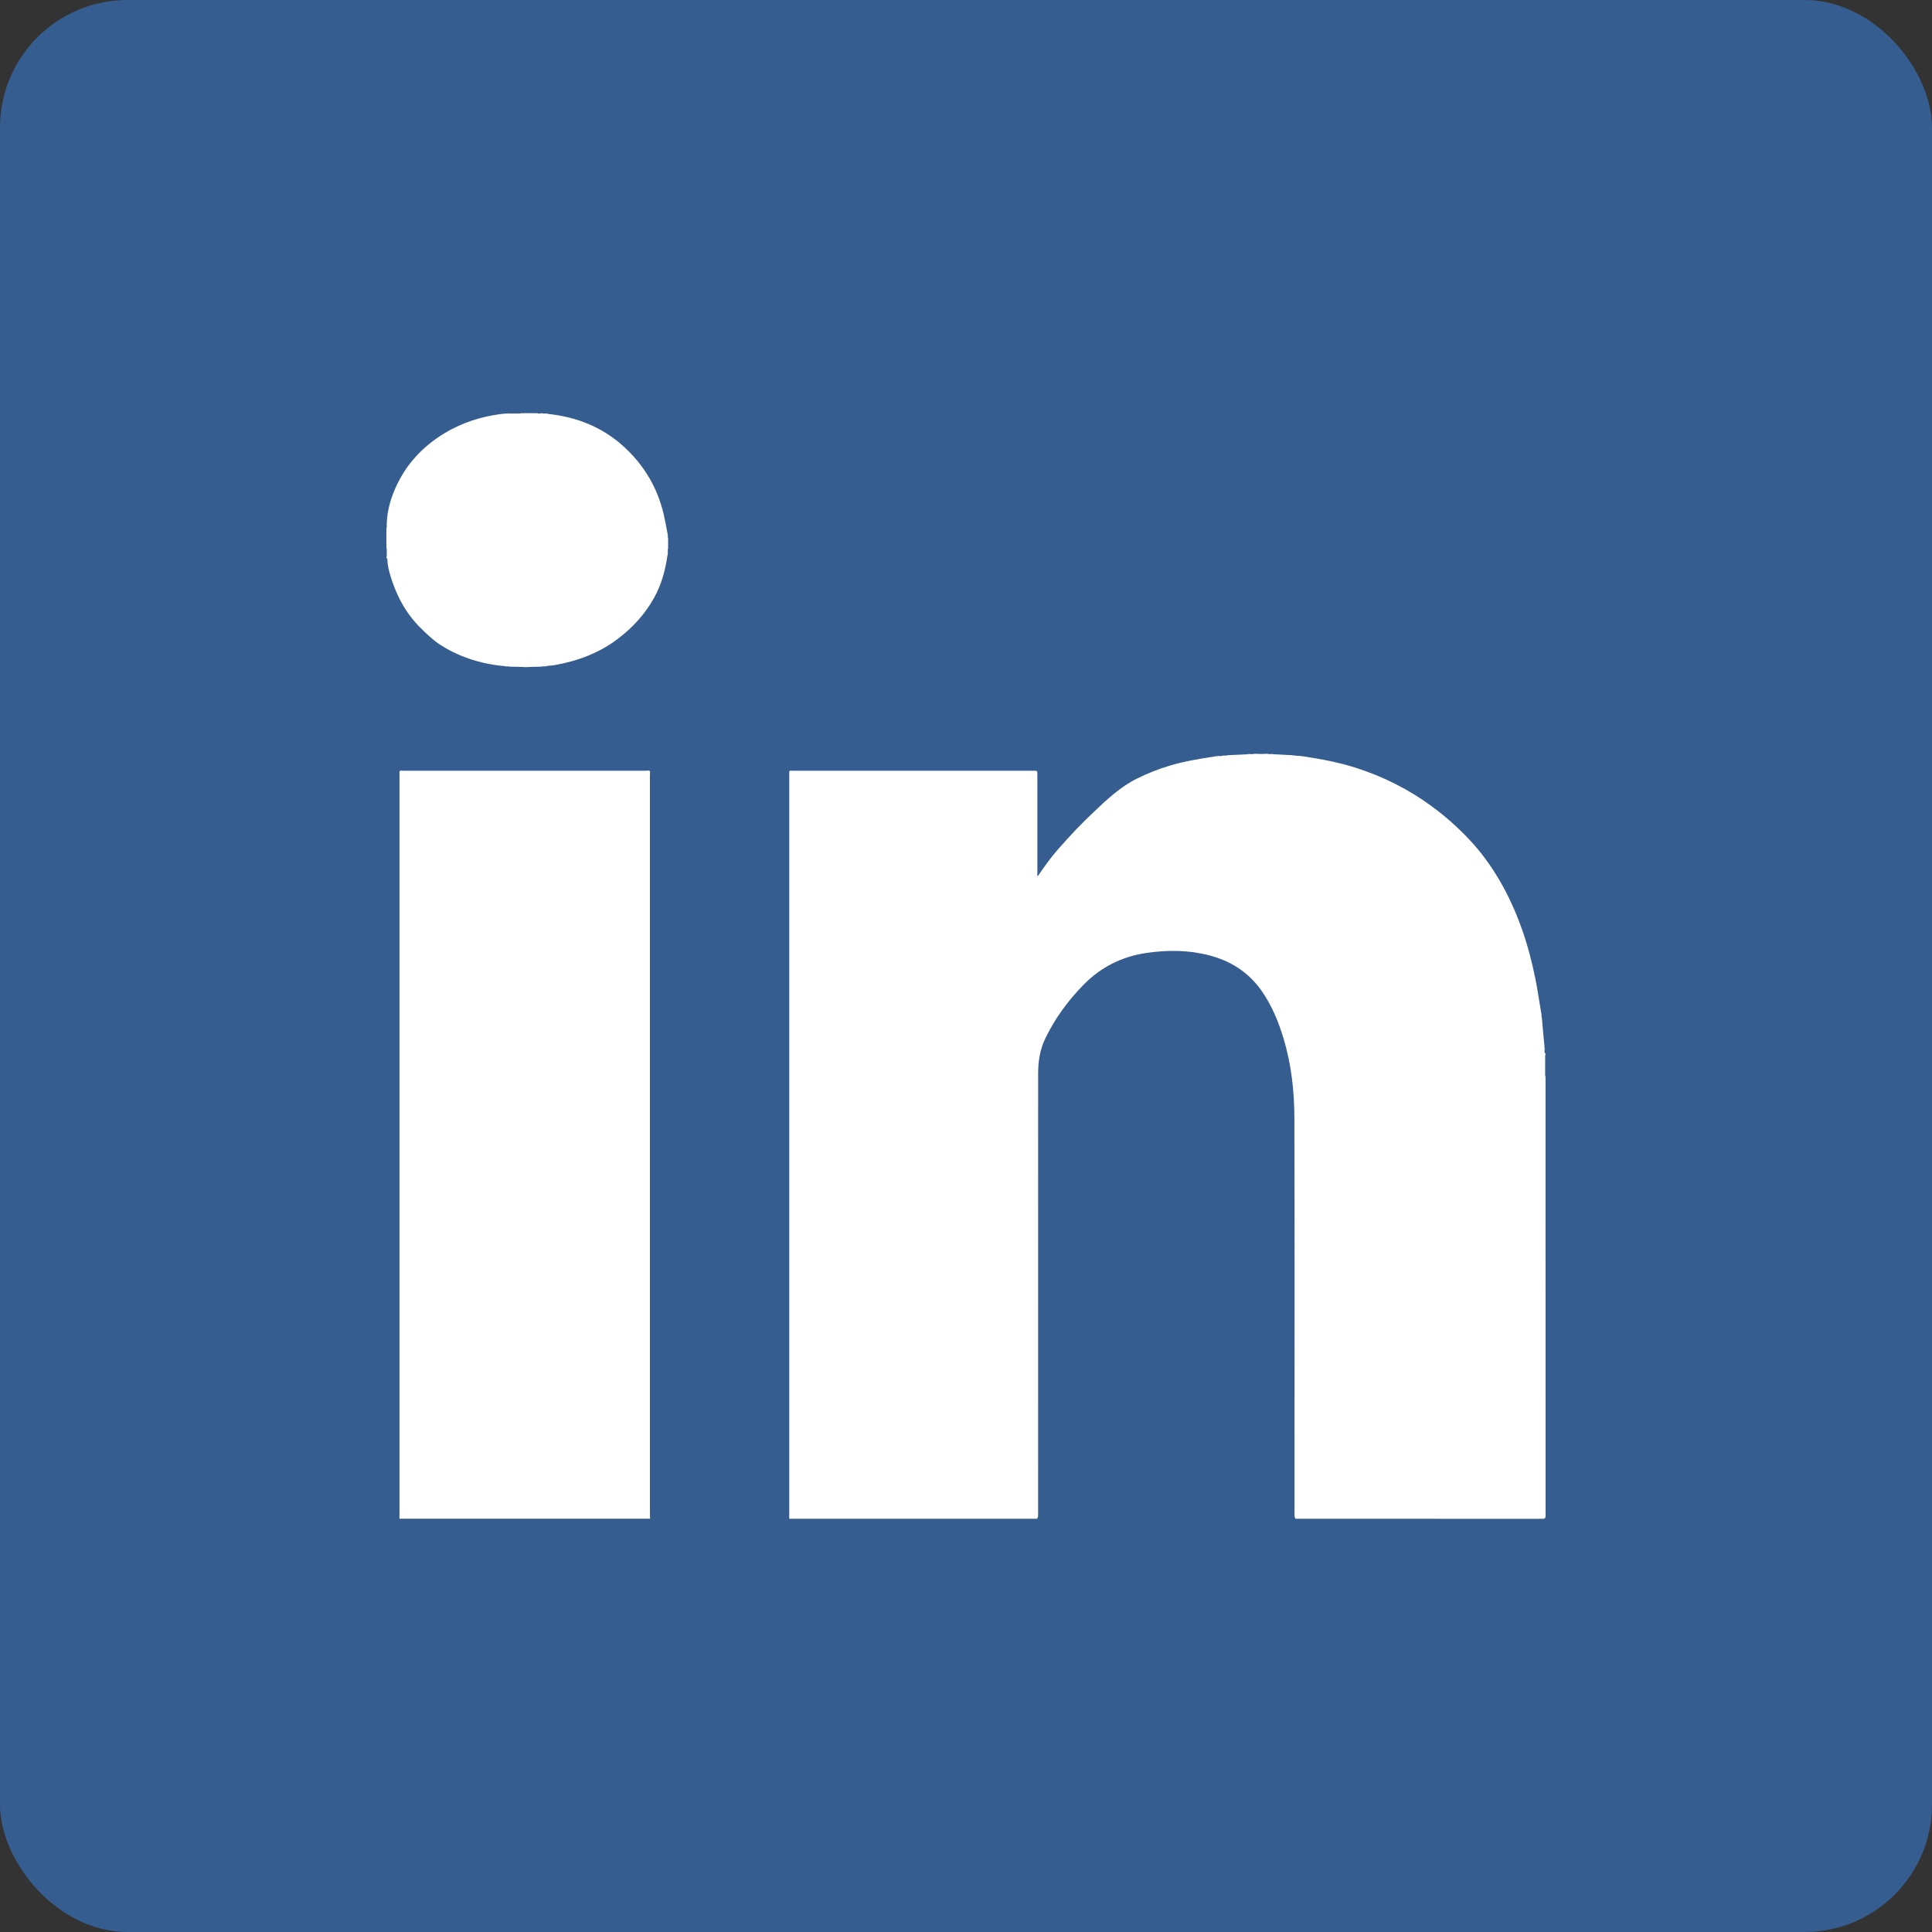 <?xml version="1.0" encoding="UTF-8"?>
<svg id="Ebene_1" data-name="Ebene 1" xmlns="http://www.w3.org/2000/svg" version="1.1" viewBox="0 0 1000 1000">
  <rect x="0" y="0" width="1000" height="1000" fill="#333333" stroke="none"/>
  <defs>
    <style>
      .cls-1, .cls-2 {
        fill: #365d8f;
      }

      .cls-1, .cls-2, .cls-3, .cls-4, .cls-5, .cls-6 {
        stroke-width: 0px;
      }

      .cls-1, .cls-7, .cls-6 {
        display: none;
      }

      .cls-3 {
        opacity: .66;
      }

      .cls-3, .cls-4 {
        fill-rule: evenodd;
      }

      .cls-3, .cls-4, .cls-5, .cls-6 {
        fill: #fff;
      }
    </style>
  </defs>
  <rect class="cls-2" width="1000" height="1000" rx="66" ry="66"/>
  <g class="cls-7">
    <path class="cls-5" d="M146.76,605.35c-.07-.7-.16-1.25-.29-1.64-.13-.39-.29-.66-.49-.79-.2-.13-.46-.19-.78-.19-.42,0-1.02.26-1.79.78-.77.52-1.75,1.11-2.94,1.76-1.19.65-2.62,1.25-4.28,1.79-1.66.54-3.64.8-5.93.8-2.51,0-4.77-.43-6.78-1.29-2.01-.87-3.72-2.18-5.14-3.94-1.42-1.76-2.51-4.01-3.28-6.73-.77-2.73-1.15-5.95-1.15-9.67,0-3.39.36-6.45,1.08-9.16.72-2.71,1.77-5.02,3.16-6.93,1.39-1.91,3.07-3.38,5.04-4.41,1.97-1.03,4.22-1.54,6.73-1.54,2.28,0,4.25.29,5.9.86,1.65.57,3.07,1.21,4.26,1.91,1.19.7,2.16,1.34,2.91,1.91.75.57,1.37.86,1.86.86.29,0,.56-.1.78-.29.23-.2.42-.51.59-.93.16-.42.28-.98.34-1.66.07-.69.1-1.52.1-2.5,0-.91-.02-1.68-.07-2.3-.05-.62-.12-1.16-.22-1.62-.1-.46-.23-.83-.39-1.13-.16-.29-.47-.66-.91-1.1-.44-.44-1.22-.97-2.33-1.59-1.11-.62-2.36-1.17-3.75-1.64-1.39-.47-2.9-.86-4.53-1.15-1.63-.29-3.33-.44-5.09-.44-4.34,0-8.32.73-11.92,2.2-3.61,1.47-6.7,3.62-9.28,6.46-2.58,2.84-4.59,6.35-6.02,10.53-1.44,4.18-2.15,8.96-2.15,14.35s.65,9.92,1.96,13.91c1.31,3.98,3.18,7.3,5.63,9.97,2.45,2.66,5.42,4.66,8.91,6,3.49,1.34,7.41,2.01,11.75,2.01,2.22,0,4.28-.18,6.19-.54,1.91-.36,3.61-.81,5.09-1.35,1.49-.54,2.74-1.1,3.77-1.69,1.03-.59,1.72-1.07,2.08-1.44.36-.38.62-.71.78-1.01.16-.29.29-.64.39-1.05.1-.41.17-.9.22-1.47.05-.57.07-1.26.07-2.08,0-1.18-.03-2.12-.1-2.82h0ZM202.38,556.79c-.2-.62-.43-1.11-.71-1.47-.28-.36-.73-.63-1.37-.81-.64-.18-1.53-.29-2.67-.34-1.14-.05-2.68-.07-4.6-.07-1.66,0-3,.02-4.01.07-1.01.05-1.8.16-2.38.34-.57.18-.99.44-1.25.78-.26.34-.49.79-.69,1.35l-19.54,56.21c-.39,1.15-.64,2.06-.73,2.75-.1.68.02,1.22.34,1.59.33.38.91.61,1.76.71.85.1,2.02.14,3.53.14,1.4,0,2.54-.03,3.4-.1.86-.07,1.53-.19,2.01-.37.47-.18.82-.42,1.03-.73.21-.31.38-.69.51-1.15l4.02-12.39h23.8l4.26,12.73c.13.42.29.77.49,1.03.2.26.54.47,1.03.61.49.15,1.2.24,2.13.3.93.05,2.23.07,3.89.07s2.86-.04,3.77-.12c.91-.08,1.55-.29,1.91-.63.36-.35.49-.86.39-1.54-.1-.69-.34-1.61-.73-2.79l-19.59-56.16h0ZM201.84,593.42h-17.97l8.96-26.93h.05l8.96,26.93h0ZM291.54,614.75c-.16-.57-.49-1.48-.98-2.72l-5.34-12.49c-.62-1.5-1.26-2.85-1.91-4.04-.65-1.19-1.35-2.25-2.08-3.18-.73-.93-1.52-1.72-2.35-2.38-.83-.65-1.72-1.21-2.67-1.66,1.96-.62,3.7-1.44,5.24-2.45,1.53-1.01,2.82-2.2,3.87-3.57,1.04-1.37,1.84-2.93,2.37-4.68.54-1.75.81-3.68.81-5.8,0-2.51-.38-4.74-1.13-6.68-.75-1.94-1.84-3.62-3.26-5.04-1.42-1.42-3.15-2.57-5.19-3.45-2.04-.88-4.33-1.5-6.88-1.86-.88-.1-1.86-.18-2.94-.24-1.08-.07-2.45-.1-4.11-.1h-16.4c-1.08,0-1.98.32-2.72.95-.73.64-1.1,1.67-1.1,3.11v57.53c0,.33.1.62.29.88.2.26.54.47,1.03.63.49.17,1.15.29,1.98.39.83.1,1.87.14,3.11.14s2.32-.05,3.13-.14c.82-.1,1.47-.23,1.96-.39.49-.16.84-.38,1.05-.63.21-.26.32-.56.32-.88v-24.14h4.01c1.37,0,2.58.21,3.62.64,1.04.42,1.97,1.05,2.77,1.89.8.83,1.53,1.87,2.18,3.11.65,1.24,1.32,2.66,2.01,4.26l5.68,14.15c.13.39.29.73.49,1,.2.28.53.51,1,.69.47.18,1.12.3,1.93.37.82.07,1.91.1,3.28.1,1.63,0,2.92-.03,3.87-.1.95-.07,1.66-.18,2.15-.34.49-.17.8-.37.93-.61.13-.25.2-.55.2-.91,0-.32-.08-.77-.24-1.34h0ZM274.5,576.82c-.46,1.11-1.14,2.07-2.06,2.86-.91.8-2.06,1.42-3.43,1.86-1.37.44-2.97.66-4.8.66h-6.56v-17.97h5.78c1.47,0,2.62.05,3.45.15.83.1,1.57.23,2.23.39,2.15.59,3.7,1.6,4.65,3.04.95,1.44,1.42,3.2,1.42,5.29,0,1.37-.23,2.61-.69,3.72h0ZM347.49,556.79c-.2-.62-.43-1.11-.71-1.47-.28-.36-.73-.63-1.37-.81-.64-.18-1.53-.29-2.67-.34-1.14-.05-2.68-.07-4.6-.07-1.66,0-3,.02-4.02.07-1.01.05-1.8.16-2.37.34-.57.18-.99.44-1.25.78-.26.34-.49.79-.69,1.35l-19.54,56.21c-.39,1.15-.64,2.06-.73,2.75-.1.68.02,1.22.34,1.59.33.38.91.61,1.76.71.85.1,2.02.14,3.53.14,1.4,0,2.54-.03,3.4-.1.86-.07,1.53-.19,2.01-.37.47-.18.82-.42,1.03-.73.21-.31.38-.69.51-1.15l4.02-12.39h23.8l4.26,12.73c.13.42.29.77.49,1.03.2.26.54.47,1.03.61.49.15,1.2.24,2.13.3.93.05,2.23.07,3.89.07s2.86-.04,3.77-.12c.91-.08,1.55-.29,1.91-.63.36-.35.49-.86.39-1.54-.1-.69-.34-1.61-.73-2.79l-19.59-56.16h0ZM346.96,593.42h-17.97l8.96-26.93h.05l8.96,26.93h0ZM435.18,559.29c.39-1.14.64-2.06.76-2.74.11-.69.01-1.22-.3-1.59-.31-.37-.88-.61-1.71-.71-.84-.1-2-.15-3.5-.15s-2.74.03-3.63.1c-.88.07-1.56.2-2.03.39-.48.2-.81.46-1.01.81-.2.34-.36.79-.49,1.35l-15.13,48.62h-.05l-15.42-48.87c-.16-.49-.33-.9-.51-1.22-.18-.33-.5-.57-.95-.73-.46-.16-1.11-.28-1.96-.34-.85-.07-2.02-.1-3.53-.1-1.76,0-3.13.04-4.11.12-.98.08-1.67.29-2.08.64-.41.34-.57.86-.49,1.54.08.69.32,1.62.71,2.79l18.85,56.17c.13.42.27.77.42,1.05.15.28.36.52.64.71.28.19.62.36,1.03.49.41.13.94.23,1.59.29.65.07,1.44.11,2.37.12.93.01,2.05.02,3.35.02,1.63,0,2.95-.02,3.97-.07,1.01-.05,1.81-.17,2.4-.35.59-.18,1.01-.44,1.27-.78.26-.34.47-.79.64-1.35l18.9-56.21h0ZM484.97,556.79c-.2-.62-.44-1.11-.71-1.47-.28-.36-.73-.63-1.37-.81-.64-.18-1.53-.29-2.67-.34-1.14-.05-2.68-.07-4.6-.07-1.67,0-3,.02-4.01.07-1.01.05-1.81.16-2.37.34-.57.18-.99.44-1.25.78s-.49.79-.69,1.35l-19.53,56.21c-.39,1.15-.64,2.06-.73,2.75-.1.68.01,1.22.34,1.59.32.38.91.61,1.76.71.85.1,2.02.14,3.52.14,1.4,0,2.54-.03,3.4-.1.87-.07,1.53-.19,2.01-.37.47-.18.81-.42,1.03-.73.21-.31.38-.69.51-1.15l4.01-12.39h23.8l4.26,12.73c.13.42.29.77.49,1.03.19.26.54.47,1.03.61.49.15,1.2.24,2.13.3.93.05,2.23.07,3.89.07s2.86-.04,3.77-.12c.91-.08,1.55-.29,1.91-.63.36-.35.49-.86.39-1.54-.1-.69-.34-1.61-.73-2.79l-19.58-56.16h0ZM484.43,593.42h-17.97l8.96-26.93h.05l8.96,26.93h0ZM579.61,556.3c0-.33-.08-.62-.24-.88-.17-.26-.45-.49-.86-.69-.41-.2-.99-.33-1.74-.42-.75-.08-1.68-.12-2.79-.12-1.18,0-2.14.04-2.89.12-.75.08-1.36.22-1.81.42-.46.2-.78.42-.98.69-.2.26-.29.56-.29.88v29.72c0,2.25.03,4.62.07,7.1.05,2.48.12,4.86.22,7.15h-.05c-.59-1.31-1.19-2.61-1.81-3.92-.62-1.31-1.26-2.64-1.91-3.99-.66-1.35-1.33-2.71-2.03-4.06-.7-1.35-1.41-2.73-2.13-4.14l-12.34-23.16c-.62-1.27-1.22-2.34-1.81-3.21-.59-.86-1.22-1.54-1.88-2.03-.67-.49-1.43-.84-2.28-1.05-.85-.21-1.89-.32-3.13-.32h-6.9c-1.31,0-2.41.38-3.31,1.15-.9.77-1.35,1.92-1.35,3.45v56.95c0,.33.08.62.24.88.16.26.46.49.88.66s1.01.31,1.76.42c.75.1,1.7.14,2.84.14s2.14-.05,2.89-.14c.75-.1,1.35-.24,1.79-.42.44-.18.75-.4.93-.66.18-.26.27-.55.27-.88v-33.15c0-2.48-.04-4.89-.1-7.22-.07-2.33-.17-4.68-.3-7.03h.1c.75,1.93,1.6,3.91,2.55,5.95.94,2.04,1.88,3.94,2.79,5.7l15.77,29.62c.81,1.64,1.55,2.97,2.2,3.99.65,1.03,1.33,1.85,2.03,2.45.7.6,1.47,1.02,2.3,1.25.83.23,1.82.35,2.96.35h5.48c.62,0,1.23-.09,1.84-.27.6-.18,1.13-.46,1.57-.86.44-.39.79-.88,1.05-1.47s.39-1.26.39-2.01v-56.95h0ZM626.2,583.73c-.08-.65-.22-1.18-.42-1.57-.19-.39-.43-.67-.71-.83-.28-.16-.61-.25-1-.25h-20.37c-.82,0-1.41.38-1.77,1.13-.36.75-.54,2.04-.54,3.87s.18,3.18.54,3.94c.36.77.95,1.15,1.77,1.15h20.37c.78,0,1.35-.38,1.71-1.13.36-.75.54-2.07.54-3.97,0-.91-.04-1.7-.12-2.35h0ZM690.41,566.66c-.72-2.07-1.76-3.88-3.14-5.44-1.37-1.55-3.03-2.83-4.97-3.84-1.95-1.01-3.86-1.71-5.75-2.08-1.89-.37-3.52-.62-4.87-.73-1.36-.11-2.79-.17-4.29-.17h-14.93c-1.31,0-2.36.38-3.16,1.15-.8.77-1.2,1.92-1.2,3.45v57c0,.33.1.62.29.88.2.26.54.47,1.03.63.49.17,1.15.29,1.98.39.83.1,1.87.14,3.11.14s2.32-.05,3.14-.14c.81-.1,1.47-.23,1.96-.39.49-.16.84-.38,1.05-.63.21-.26.32-.56.32-.88v-20.22h5.29c4.18,0,7.81-.49,10.9-1.47,3.08-.98,5.68-2.41,7.81-4.28,2.12-1.88,3.73-4.19,4.85-6.93,1.11-2.74,1.67-5.89,1.67-9.45,0-2.58-.36-4.9-1.08-6.98h0ZM677.33,579.1c-.46,1.39-1.13,2.58-2.01,3.57-.88,1-2.02,1.77-3.4,2.33-1.39.56-3.11.83-5.17.83h-5.78v-21.5h5.48c1.34,0,2.64.09,3.89.27,1.26.18,2.46.61,3.6,1.3,1.15.69,2.11,1.75,2.89,3.18.78,1.44,1.18,3.26,1.18,5.48,0,1.63-.23,3.14-.69,4.53h0ZM740.93,556.79c-.2-.62-.43-1.11-.71-1.47-.28-.36-.73-.63-1.37-.81-.63-.18-1.53-.29-2.67-.34-1.14-.05-2.68-.07-4.6-.07-1.66,0-3,.02-4.01.07-1.01.05-1.8.16-2.37.34-.57.18-.99.44-1.25.78-.26.34-.49.79-.69,1.35l-19.54,56.21c-.39,1.15-.63,2.06-.73,2.75-.1.68.02,1.22.35,1.59.32.38.91.61,1.76.71.85.1,2.02.14,3.52.14,1.4,0,2.54-.03,3.4-.1.87-.07,1.53-.19,2.01-.37.47-.18.82-.42,1.03-.73.21-.31.38-.69.52-1.15l4.01-12.39h23.8l4.26,12.73c.13.42.29.77.49,1.03.2.26.54.47,1.03.61.49.15,1.2.24,2.13.3.93.05,2.23.07,3.9.07s2.86-.04,3.77-.12c.91-.08,1.55-.29,1.91-.63.36-.35.49-.86.39-1.54-.1-.69-.34-1.61-.73-2.79l-19.59-56.16h0ZM740.39,593.42h-17.97l8.96-26.93h.05l8.96,26.93h0ZM830.08,614.75c-.16-.57-.49-1.48-.98-2.72l-5.34-12.49c-.62-1.5-1.26-2.85-1.91-4.04-.65-1.19-1.35-2.25-2.08-3.18-.73-.93-1.52-1.72-2.35-2.38-.84-.65-1.72-1.21-2.67-1.66,1.96-.62,3.71-1.44,5.24-2.45,1.53-1.01,2.82-2.2,3.87-3.57,1.05-1.37,1.84-2.93,2.37-4.68.54-1.75.81-3.68.81-5.8,0-2.51-.38-4.74-1.13-6.68-.75-1.94-1.83-3.62-3.25-5.04-1.42-1.42-3.15-2.57-5.19-3.45-2.04-.88-4.33-1.5-6.88-1.86-.88-.1-1.86-.18-2.94-.24-1.08-.07-2.45-.1-4.12-.1h-16.4c-1.08,0-1.98.32-2.72.95-.73.64-1.1,1.67-1.1,3.11v57.53c0,.33.1.62.29.88.2.26.54.47,1.03.63.49.17,1.15.29,1.99.39.83.1,1.87.14,3.11.14s2.32-.05,3.13-.14c.82-.1,1.47-.23,1.96-.39.49-.16.84-.38,1.05-.63.21-.26.32-.56.32-.88v-24.14h4.01c1.37,0,2.58.21,3.62.64,1.05.42,1.97,1.05,2.77,1.89.8.83,1.53,1.87,2.18,3.11.66,1.24,1.33,2.66,2.01,4.26l5.68,14.15c.13.39.3.73.49,1,.2.28.53.51,1.01.69.47.18,1.12.3,1.93.37.82.07,1.91.1,3.28.1,1.64,0,2.92-.03,3.87-.1.94-.07,1.67-.18,2.16-.34.49-.17.8-.37.93-.61.13-.25.2-.55.2-.91,0-.32-.08-.77-.24-1.34h0ZM813.05,576.82c-.46,1.11-1.15,2.07-2.06,2.86-.91.8-2.06,1.42-3.43,1.86-1.37.44-2.97.66-4.8.66h-6.56v-17.97h5.78c1.47,0,2.62.05,3.45.15.84.1,1.57.23,2.23.39,2.15.59,3.7,1.6,4.65,3.04.94,1.44,1.42,3.2,1.42,5.29,0,1.37-.23,2.61-.68,3.72h0ZM899.78,614.8c-.14-.44-.58-1.33-1.29-2.67l-18.95-28.65,17.38-22.77c.82-1.27,1.37-2.2,1.67-2.79.29-.59.44-1.16.44-1.71,0-.33-.1-.62-.29-.88-.2-.26-.55-.48-1.05-.66-.51-.18-1.19-.32-2.03-.42s-1.92-.15-3.23-.15-2.32.03-3.13.1c-.82.07-1.49.18-2.01.34-.52.16-.94.38-1.27.66-.32.28-.6.63-.83,1.05l-18.56,26.93v-26.98c0-.36-.1-.67-.29-.93-.2-.26-.54-.47-1.03-.64-.49-.16-1.15-.29-1.96-.39-.82-.1-1.86-.15-3.14-.15s-2.27.05-3.11.15c-.83.1-1.49.23-1.98.39-.49.16-.84.38-1.05.64-.21.26-.32.57-.32.93v59.69c0,.36.11.67.32.93.21.26.56.49,1.05.66s1.15.31,1.98.42c.84.1,1.87.14,3.11.14s2.32-.05,3.14-.14c.81-.1,1.47-.24,1.96-.42s.83-.4,1.03-.66c.2-.26.29-.57.29-.93v-30.07l19.15,30.07c.23.45.55.85.96,1.17.41.33,1.08.57,2.01.73.93.17,2.45.24,4.58.24,1.34,0,2.45-.05,3.33-.14.88-.1,1.57-.24,2.08-.42.51-.18.85-.41,1.03-.69.18-.28.27-.59.27-.96,0-.26-.07-.61-.22-1.05h0Z"/>
    <path class="cls-5" d="M348.17,705.49c-.43-1.17-1.01-2.2-1.75-3.07-.74-.87-1.6-1.6-2.58-2.16-.98-.56-2.04-.95-3.17-1.17.9-.38,1.69-.88,2.39-1.47.69-.6,1.27-1.28,1.73-2.03.46-.76.81-1.59,1.04-2.48.23-.9.35-1.84.35-2.82,0-1.64-.27-3.11-.8-4.42-.53-1.3-1.33-2.41-2.39-3.3-1.06-.9-2.38-1.58-3.96-2.05-1.58-.47-3.61-.71-6.09-.71h-9.42c-.49,0-.96.17-1.39.5-.44.33-.66.91-.66,1.74v36.96c0,.84.22,1.42.66,1.74.44.33.9.5,1.39.5h10.83c1.56,0,2.94-.11,4.15-.34,1.21-.22,2.34-.56,3.4-1.01,1.06-.45,2.01-1,2.85-1.66.84-.66,1.56-1.43,2.16-2.31.6-.87,1.06-1.86,1.39-2.96.33-1.1.5-2.3.5-3.6,0-1.41-.21-2.7-.64-3.88h0ZM340.12,693.43c-.27.84-.69,1.58-1.26,2.21-.58.63-1.3,1.13-2.17,1.51-.87.37-2.02.56-3.45.56h-6.26v-13.42h5.69c1.58,0,2.84.15,3.8.45.96.3,1.74.73,2.33,1.3.6.56,1.03,1.26,1.31,2.06.28.81.42,1.72.42,2.72,0,.9-.13,1.77-.4,2.61h0ZM342.41,712.73c-.4.87-.96,1.6-1.68,2.19-.71.59-1.54,1.03-2.48,1.33-.94.3-2.04.45-3.29.45h-7.99v-14.61h6.58c1.73,0,3.16.17,4.3.5,1.14.33,2.09.81,2.85,1.46.76.64,1.33,1.43,1.73,2.37.39.94.59,2.03.59,3.27,0,1.15-.2,2.17-.61,3.04h0ZM402.47,680.8c-.09-.24-.2-.43-.35-.59-.15-.16-.36-.28-.64-.37-.28-.09-.64-.14-1.09-.17-.45-.03-1.01-.05-1.7-.05-.64,0-1.17.01-1.59.05-.42.03-.76.09-1.02.17-.27.08-.47.2-.61.35-.14.15-.25.35-.34.58l-13.9,38.5c-.17.47-.26.85-.27,1.14-.01.29.06.51.22.66.16.15.44.25.83.31.39.05.9.08,1.52.08s1.08-.02,1.46-.07c.37-.04.66-.11.86-.21s.36-.21.46-.35c.11-.14.19-.3.26-.49l3.4-9.96h17.23l3.56,10.09c.09.19.18.35.27.48.1.13.25.23.45.3.2.07.5.13.9.16.39.03.92.05,1.59.05s1.19-.02,1.58-.07c.39-.04.68-.14.85-.29.17-.15.25-.37.24-.66,0-.29-.1-.66-.27-1.14l-13.9-38.5h0ZM405.77,705.97h-14.41l7.14-20.66h.03l7.24,20.66h0ZM479.6,719.7c-.08-.31-.28-.85-.57-1.62l-3.72-9.13c-.43-1.05-.85-1.99-1.28-2.82-.43-.83-.88-1.57-1.36-2.21-.48-.64-1-1.19-1.55-1.65-.56-.46-1.18-.84-1.86-1.14,1.22-.42,2.31-.95,3.3-1.57.98-.62,1.83-1.35,2.53-2.2.7-.84,1.24-1.81,1.62-2.92.37-1.1.56-2.34.56-3.73s-.21-2.74-.63-3.92c-.42-1.19-1.04-2.24-1.88-3.16-.83-.92-1.86-1.67-3.09-2.27-1.23-.59-2.65-1.03-4.25-1.31-.56-.07-1.18-.12-1.87-.18-.7-.05-1.57-.08-2.61-.08h-8.81c-.49,0-.96.17-1.39.5-.44.33-.66.91-.66,1.74v38.37c0,.17.04.32.13.45.09.13.24.23.45.31.21.07.49.14.85.19.35.05.8.08,1.33.08s.98-.03,1.33-.08c.35-.06.63-.12.83-.19.21-.07.35-.18.45-.31.1-.13.14-.28.14-.45v-17.65h3.68c1.26,0,2.34.19,3.24.56.9.38,1.67.9,2.34,1.57.66.67,1.23,1.47,1.71,2.4.48.93.94,1.95,1.39,3.06l3.81,9.77c.09.25.19.47.31.64.12.17.28.31.5.4.21.1.49.16.85.21.35.04.8.07,1.36.07.64,0,1.15-.02,1.53-.07.38-.04.69-.1.9-.19.21-.08.35-.19.42-.32.06-.13.1-.28.1-.45s-.04-.41-.13-.72h0ZM470.94,694.09c-.33.85-.85,1.6-1.55,2.23-.7.63-1.59,1.12-2.64,1.47-1.06.35-2.31.53-3.77.53h-5.38v-13.97h4.64c1.09,0,1.97.03,2.64.1.67.07,1.28.18,1.81.32,1.71.49,2.93,1.29,3.65,2.42.73,1.12,1.09,2.49,1.09,4.12,0,1-.17,1.93-.5,2.79h0ZM547.83,680.73c0-.15-.04-.29-.13-.42-.09-.13-.24-.24-.44-.34s-.49-.17-.84-.21c-.36-.04-.79-.07-1.29-.07-.56,0-1.02.02-1.37.07-.35.04-.63.11-.84.21-.21.1-.37.21-.45.34-.09.13-.14.27-.14.42v22.48c0,1.69,0,3.45.01,5.27.01,1.83.04,3.58.08,5.27h-.03c-.49-1-.99-2-1.5-3-.51-.99-1.01-2-1.53-3.03-.52-1.02-1.05-2.06-1.61-3.12-.56-1.06-1.14-2.14-1.74-3.25l-9.72-18.19c-.35-.66-.69-1.22-1.01-1.65-.32-.44-.65-.78-.99-1.02-.34-.25-.73-.42-1.16-.53-.43-.11-.96-.16-1.6-.16h-2.71c-.57,0-1.1.18-1.59.55-.49.36-.73.97-.73,1.82v38.25c0,.15.05.29.14.43.09.14.24.25.44.32.2.07.48.14.83.19.35.05.8.08,1.33.08s.99-.03,1.34-.08c.35-.06.63-.12.84-.19.21-.07.37-.18.45-.32.09-.14.14-.28.14-.43v-25.02c0-1.58,0-3.17-.03-4.77-.02-1.6-.05-3.17-.1-4.71h.07c.58,1.26,1.2,2.56,1.87,3.89.67,1.33,1.34,2.61,2,3.83l12.65,23.57c.43.84.84,1.52,1.23,2.05.38.53.77.95,1.16,1.26.38.31.8.52,1.22.64.43.11.94.18,1.51.18h1.82c.28,0,.57-.04.86-.13.29-.09.55-.23.78-.42.23-.19.42-.44.56-.73.14-.3.21-.66.21-1.09v-38.24h0ZM593.16,680.64c0-.17-.04-.32-.13-.45-.08-.13-.23-.23-.45-.3-.21-.07-.5-.14-.85-.19-.35-.05-.8-.08-1.33-.08-.49,0-.91.03-1.26.08-.35.05-.64.12-.87.19-.22.07-.38.18-.48.3-.1.13-.14.28-.14.45v39.78c0,.17.04.32.13.45.09.13.24.23.45.31.21.07.5.14.87.19.36.05.8.08,1.31.08s.98-.03,1.33-.08c.35-.06.63-.12.85-.19.21-.07.36-.18.45-.31.09-.13.13-.28.13-.45v-39.78h0ZM678.04,682.3c0-.45-.07-.83-.19-1.14-.13-.31-.3-.57-.51-.77-.21-.2-.45-.35-.75-.45s-.6-.14-.93-.14h-3.55c-.54,0-1.02.06-1.43.18-.42.12-.79.31-1.12.58-.34.27-.65.62-.93,1.07-.28.45-.54.99-.78,1.63l-12.33,29.92h-.16l-11.85-30.01c-.2-.58-.42-1.08-.68-1.51-.26-.42-.59-.78-.98-1.05-.39-.28-.84-.48-1.36-.61-.52-.13-1.13-.19-1.82-.19h-3.38c-.59,0-1.12.19-1.59.58-.48.38-.72,1.03-.72,1.92v38.12c0,.17.04.32.12.45.07.13.22.23.43.31.21.07.49.14.84.19.35.05.79.08,1.32.08s1-.03,1.35-.08c.35-.06.64-.12.86-.19.22-.07.38-.18.46-.31.09-.13.13-.28.13-.45v-36.1h.03l13.97,36.26c.04.13.12.25.24.35.11.11.28.2.49.27.21.07.48.13.8.17.32.04.7.07,1.15.07.42,0,.8-.02,1.11-.05.31-.03.57-.09.8-.16.22-.07.39-.16.51-.27.12-.11.21-.24.27-.38l14.61-36.26h.07v36.1c0,.17.04.32.13.45.09.13.24.23.45.31.21.07.49.14.86.19.36.05.8.08,1.3.08.55,0,.99-.03,1.33-.08.34-.06.62-.12.84-.19.22-.07.37-.18.46-.31.09-.13.13-.28.13-.45v-38.12h0Z"/>
    <path class="cls-5" d="M672.28,489.27c-.64-.29-1.38-.46-1.92-.89-18.09-14.25-36.1-28.59-54.26-42.75-8.62-6.72-15.74-14.88-22.95-22.95-6.74-7.54-14.4-13.84-22.92-19.25-3.76-2.38-7.02-2.29-10.52.36-3.19,2.42-6.55,4.62-9.84,6.89-1.95,1.35-3.87,1.42-5.69-.27-3.87-3.58-7.8-7.11-11.62-10.75-11.74-11.2-20.9-24.48-30.25-37.61-1.53-2.14-3.25-4.16-5.05-6.1-2.28-2.46-2.9-2.51-5.29-.02-3.03,3.15-5.75,6.58-8.78,9.73-5.1,5.31-10.23,10.61-15.53,15.71-6.81,6.56-11.31,14.66-15.75,22.83-1.81,3.33-3.57,6.68-5.58,10.45-3.83-2.75-7.23-5.15-10.58-7.61-4.77-3.51-9.53-7.02-14.22-10.63-1.47-1.13-2.61-1.1-4.14-.11-5.97,3.87-11.49,8.05-16.1,13.7-5.44,6.67-11.93,12.49-17.99,18.65-2.23,2.26-4.81,4.22-6.75,6.7-4.21,5.41-10.57,7.22-16.2,10.25-2.88,1.55-6.07,2.61-8.74,4.45-2.93,2.02-5.73,4.43-8.06,7.12-8.87,10.26-17.52,20.71-26.26,31.09-.35.41-.68.83-1.41,1.71h107.27c-.2-3.66-.4-7.33-.61-10.99-.02-.42-.15-.84-.23-1.26v-9.91c.35-2.49,1.05-6.45,6.26-9.06,4.6-1.62,13.15-4.3,13.39-4.71,3.27-5.66-.86,1.68,2.48-4.21-1.4-.13-4.96.62-10.78-5.83-.14-.19-.74-.99-.94-1.43-2.84-4.57-1.66-6.73-2.16-7.13-.02-.01-.02-.03-.04-.04-1.57-.84-3.12-1.76-4.58-2.88-3.46-2.66-7.28-4.86-11.73-5.53-1.87-.28-1.99-1.51-1.85-3.01.61-6.57,2.9-12.54,6.4-18.1,1.17-1.85,2.26-2.1,4.12-.59,5.39,4.4,10.89,8.64,16.34,12.97,1.02-.46,2.44-1.3,5.48-1.48,3.97-.23,30.83,2.34,38.58,2.74-.74-2.11-1.43-4.24-1.68-6.41-2.01-17.41,3.44-33.03,11.91-47.87.45-.79.86-1.59,1.22-2.24,12.81,15.84,25,30.9,37.04,45.78-2.68.25-5.46.06-7.93.84-4.53,1.43-8.93,2.41-13.59.8-.53-.18-1.17-.02-2.53-.02,1.2.58,1.76.81,2.29,1.11,7.12,4.08,14.99,6.32,22.6,9.19,2.56.97,5.05,2.13,7.6,3.12,4.71.26,9.26.54,13.34.84,3.39.1,6.35,1.68,7.22,2.57-.05-.7-.05-1.39.16-2,1.57-4.56,3.33-9.05,5.06-13.56.27-.7.8-1.3,1.63-2.59,5.92,6.18,11.47,12.04,17.09,17.83,5.82,5.99,11.27,12.46,17.72,17.7,6.6,5.36,14.22,9.48,21.38,14.16,3.7,2.42,7.39,4.86,11.09,7.29-.12.25-.24.5-.36.76-5.81-1.45-11.63-2.83-17.41-4.39-1.23-.33-2.37-1.19-3.43-1.98-2.68-2.01-5.34-3.68-8.98-2.59-1.08.33-2.53.14-3.59-.32-6.42-2.79-12.88-5.55-19.12-8.71-2.24-1.14-4.6-3.03-5.73-5.19-2.57-4.92-6.29-8.09-11.34-10.03-.68-.26-1.32-.73-1.89-1.31v16.11c1.94,2.3,3.84,4.64,5.83,6.89,3.71,4.22,8.47,7.29,13.92,9.34,7.42,2.79,13.59,7.68,19.45,12.94.22.2.31.56.54,1.01-.95,0-1.67.1-2.36-.02-9.32-1.6-18.69-2.99-27.95-4.92-3.23-.67-6.41-1.55-9.44-2.76v13.55c-.75,1.49-1.95,2.93-2.52,4.5-.14.4-.31.71-.48,1.04h111.49c.25-.24.49-.48.74-.72h0ZM410.65,479.27c-.12.24-.24.48-.36.72-6.43-2.71-12.82-5.49-19.29-8.09-2.91-1.17-4.81-2.93-5.66-6.06-.59-2.17-1.78-4.17-2.66-6.26-1.55-3.67-3.95-5.92-8.29-5.69-2.39.12-4.81-.43-6.02-2.91-.32-.67-.31-2.23-.05-2.33,2.41-.95,5.54-3,7.27-2.19,4.51,2.09,9.35,4.72,12.35,8.5,5.53,6.96,10.02,14.72,17.38,20.11,1.82,1.34,3.55,2.81,5.32,4.21h0ZM508.07,490h.37c-.16-.14-.29-.14-.37,0h0Z"/>
    <path class="cls-5" d="M556.49,482.59v-50.27c-.61-.33-1.19-.89-1.82-.95-3.77-.34-7.54-.57-11.31-.84-12.25-.88-24.5-1.74-36.75-2.64-16.91-1.24-33.82-2.5-50.73-3.77-2.7-.2-5.4-.49-8.09-.74h-3.32c-.48.16-.96.32-1.43.49-2.67.95-4.58,2.51-4.81,5.59-.11,1.44-.21,2.93-.67,4.27-1.19,3.5.46,5.76,3.02,7.72.51.39.97.86,1.52,1.15.58.31,1.23.59,1.87.65,2.62.25,5.25.4,7.88.6,1.11.08,2.22.2,3.49.31-3.03,5.16-5.93,10.14-8.89,15.1-.22.36-.8.57-1.25.72-4.18,1.4-8.38,2.74-12.55,4.16-1.88.64-3.41,1.71-3.72,3.89v8.68c.07.37.18.73.21,1.1.22,3.69.42,7.38.63,11.07.02.41.05.82.08,1.19h5.42c-1.06-9.05,5.61-14.93,12.23-15.1,3.38-.08,6.37,1,8.86,3.28,3.42,3.13,4.62,7.1,4.16,11.63h46.12c-1.07-10.24,6.98-15.53,13.21-15.18,6.79.38,13.02,6.25,12.07,15.04.47,0,.92,0,1.38,0,5.44-.02,10.89-.22,16.32.03,2.72.12,4.03-.93,4.91-3.25.52-1.37,1.33-2.63,2-3.94h0ZM475,460.36h-17.49c.34-1.82.28-3.71,1.06-5.15,1.48-2.75,3.42-5.25,5.2-7.84.19-.27.57-.59.86-.59,3.47-.04,6.94-.03,10.37-.03v13.61h0ZM500.26,447.95c.12,2.61.14,5.24,0,7.85-.05.91-.8,1.46-1.94,1.37-1.56-.13-3.14-.03-4.72-.03-1.65,0-3.31-.06-4.96.02-1.09.05-1.89-.45-1.94-1.4-.14-2.57-.14-5.16,0-7.73.05-.95.81-1.47,1.92-1.45,3.28.05,6.55.05,9.82,0,1.05-.01,1.8.49,1.84,1.38h0ZM543.27,449.06c.09,3.01.09,6.03,0,9.05-.06,1.89-.74,2.4-2.66,2.4-5.26,0-10.52,0-15.78-.01-3.47,0-6.94.08-10.4-.02-2.2-.06-2.74-.72-2.77-2.97-.04-2.63-.01-5.27,0-7.9,0-.34.05-.68.12-1.01.32-1.6.8-1.99,2.4-1.99,4.42,0,8.84,0,13.26,0h13.13c2.01,0,2.66.49,2.72,2.46h0Z"/>
    <path class="cls-5" d="M519.2,496.87c5.09.02,9.21-4.13,9.2-9.29,0-5.08-4.09-9.24-9.1-9.28-5.03-.04-9.22,4.2-9.21,9.31.01,5.09,4.09,9.23,9.11,9.25h0Z"/>
    <path class="cls-5" d="M447.81,497.15c5.08.02,9.2-4.13,9.2-9.29,0-5.08-4.09-9.24-9.1-9.28-5.04-.04-9.22,4.2-9.21,9.31.01,5.09,4.09,9.23,9.11,9.25h0Z"/>
    <path class="cls-5" d="M379.89,371.6l10.38,12.66-.95-16.36,15.26-5.96-15.84-4.15-.97-16.33-8.83,13.78-15.84-4.15,10.38,12.66-8.83,13.78,15.25-5.94h0ZM423.86,324.29l3.38,16.02,6.69-14.96,16.29,1.74-12.15-10.98,6.67-14.94-14.19,8.16-12.15-10.98,3.38,16.02-14.19,8.16,16.27,1.76h0ZM486.45,303.55l-5.45,15.44,13.5-9.29,13.01,9.96-4.67-15.7,13.46-9.29-16.36-.41-4.66-15.7-5.45,15.44-16.36-.41,12.98,9.96h0ZM550.2,316.16l-12.15,10.98,16.29-1.74,6.69,14.96,3.38-16.02,16.27-1.76-14.19-8.16,3.38-16.02-12.15,10.98-14.19-8.16,6.66,14.94h0ZM599.49,357.87l-15.84,4.15,15.26,5.96-.95,16.36,10.38-12.66,15.24,5.94-8.83-13.78,10.38-12.66-15.84,4.15-8.83-13.78-.97,16.33h0Z"/>
  </g>
  <path class="cls-6" d="M684.74,726.66l22.02-143.71h-137.84v-93.25c0-39.28,19.22-77.66,81.01-77.66h62.7v-122.32s-56.9-9.72-111.28-9.72c-113.52,0-187.75,68.78-187.75,193.41v109.53h-126.24v143.71h126.24v273.34h155.32v-273.34h115.82Z"/>
  <path class="cls-6" d="M500.03,200c-81.47,0-91.7.36-123.7,1.81-31.94,1.46-53.74,6.52-72.81,13.94-19.73,7.66-36.47,17.91-53.14,34.59-16.69,16.67-26.94,33.41-34.62,53.14-7.44,19.08-12.5,40.89-13.94,72.81-1.43,32-1.81,42.23-1.81,123.71s.36,91.67,1.81,123.67c1.47,31.94,6.53,53.74,13.94,72.81,7.67,19.73,17.92,36.47,34.6,53.14,16.67,16.69,33.41,26.96,53.12,34.63,19.09,7.42,40.89,12.48,72.82,13.94,32,1.46,42.22,1.81,123.69,1.81s91.67-.36,123.68-1.81c31.94-1.46,53.76-6.52,72.85-13.94,19.72-7.66,36.44-17.94,53.11-34.63,16.69-16.67,26.94-33.41,34.63-53.14,7.38-19.08,12.44-40.89,13.94-72.81,1.44-32,1.81-42.2,1.81-123.68s-.37-91.7-1.81-123.7c-1.5-31.94-6.56-53.74-13.94-72.81-7.69-19.73-17.94-36.47-34.63-53.14-16.69-16.69-33.38-26.94-53.12-34.59-19.12-7.42-40.94-12.48-72.87-13.94-32-1.46-42.19-1.81-123.69-1.81h.09ZM473.12,254.06c7.99-.01,16.9,0,26.91,0,80.1,0,89.59.29,121.22,1.72,29.25,1.34,45.13,6.23,55.7,10.33,14,5.44,23.98,11.94,34.47,22.44,10.5,10.5,17,20.5,22.45,34.5,4.11,10.56,9,26.44,10.33,55.69,1.44,31.63,1.75,41.13,1.75,121.19s-.31,89.56-1.75,121.19c-1.34,29.25-6.23,45.13-10.33,55.69-5.44,14-11.95,23.97-22.45,34.46-10.5,10.5-20.47,17-34.47,22.44-10.56,4.13-26.45,9-55.7,10.34-31.62,1.44-41.13,1.75-121.22,1.75s-89.6-.31-121.22-1.75c-29.25-1.35-45.13-6.24-55.71-10.34-14-5.44-24-11.94-34.5-22.44-10.5-10.5-17-20.48-22.45-34.48-4.11-10.56-9-26.44-10.33-55.69-1.44-31.62-1.72-41.13-1.72-121.24s.29-89.56,1.72-121.19c1.34-29.25,6.23-45.13,10.33-55.7,5.44-14,11.95-24,22.45-34.5,10.5-10.5,20.5-17,34.5-22.45,10.58-4.12,26.46-9,55.71-10.34,27.68-1.25,38.4-1.63,94.31-1.69v.08ZM660.17,303.87c-19.87,0-36,16.11-36,35.99s16.13,36,36,36,36-16.13,36-36-16.13-36-36-36h0ZM500.03,345.94c-85.08,0-154.06,68.98-154.06,154.06s68.98,154.03,154.06,154.03c85.08,0,154.04-68.95,154.04-154.03s-68.96-154.06-154.04-154.06h0ZM500.03,400c55.22,0,100,44.77,100,100s-44.78,100-100,100-100-44.78-100-100,44.77-100,100-100Z"/>
  <path class="cls-6" d="M786.76,355.7c-7-25.88-27.22-46.1-53.1-53.1-46.56-12.7-233.96-12.7-233.96-12.7,0,0-187.4.38-233.96,13.08-25.88,7-46.1,27.22-53.1,53.1-14.08,82.73-19.55,208.79.38,288.22,7,25.88,27.22,46.1,53.1,53.1,46.56,12.7,233.96,12.7,233.96,12.7,0,0,187.4,0,233.96-12.7,25.88-7,46.1-27.22,53.1-53.1,14.85-82.85,19.43-208.83-.38-288.6Z"/>
  <path class="cls-1" d="M422.27,590.04l155.46-90.04-155.46-90.04v180.09Z"/>
  <g class="cls-7">
    <path class="cls-5" d="M794,506.82c0-21.27-1.91-41.73-5.45-61.36h-282.55v116.18h161.45c-7.09,37.36-28.36,69-60.27,90.27v75.55h97.36c56.73-52.36,89.45-129.27,89.45-220.64Z"/>
    <path class="cls-5" d="M506,800c81,0,148.91-26.73,198.55-72.55l-97.36-75.55c-26.73,18-60.82,28.91-101.18,28.91-78,0-144.27-52.64-168-123.55h-99.82v77.45c49.36,97.91,150.55,165.27,267.82,165.27Z"/>
    <path class="cls-5" d="M338,557c-6-18-9.55-37.09-9.55-57s3.55-39,9.55-57v-77.45h-99.82c-20.45,40.36-32.18,85.91-32.18,134.45s11.73,94.09,32.18,134.45l77.73-60.55s22.09-16.91,22.09-16.91Z"/>
    <path class="cls-5" d="M506,319.45c44.18,0,83.45,15.27,114.82,44.73l85.91-85.91c-52.09-48.55-119.73-78.27-200.73-78.27-117.27,0-218.45,67.36-267.82,165.55l99.82,77.45c23.73-70.91,90-123.55,168-123.55Z"/>
  </g>
  <g class="cls-7">
    <path class="cls-3" d="M644.67,405.74c43.78,31.28,97.41,49.68,155.33,49.68v-111.4c-10.96,0-21.9-1.14-32.62-3.41v87.69c-57.92,0-111.54-18.4-155.33-49.68v227.34c0,113.73-92.24,205.92-206.02,205.92-42.45,0-81.91-12.83-114.69-34.83,37.41,38.23,89.58,61.95,147.3,61.95,113.79,0,206.03-92.19,206.03-205.92v-227.34h0ZM684.91,293.35c-22.37-24.43-37.06-56-40.24-90.9v-14.33h-30.91c7.78,44.36,34.32,82.26,71.15,105.23h0ZM363.3,689.78c-12.5-16.38-19.25-36.42-19.22-57.02,0-52.02,42.19-94.19,94.24-94.19,9.7,0,19.34,1.48,28.59,4.41v-113.89c-10.8-1.48-21.71-2.11-32.61-1.88v88.65c-9.25-2.93-18.9-4.42-28.6-4.41-52.05,0-94.24,42.17-94.24,94.19,0,36.78,21.09,68.63,51.84,84.14Z"/>
    <path class="cls-4" d="M612.05,378.62c43.79,31.28,97.41,49.68,155.33,49.68v-87.69c-32.33-6.88-60.95-23.77-82.47-47.26-36.83-22.97-63.37-60.87-71.15-105.23h-81.2v444.96c-.18,51.87-42.3,93.87-94.24,93.87-30.61,0-57.8-14.58-75.02-37.17-30.75-15.51-51.84-47.36-51.84-84.14,0-52.02,42.19-94.19,94.24-94.19,9.97,0,19.58,1.55,28.6,4.41v-88.65c-111.78,2.31-201.68,93.6-201.68,205.87,0,56.04,22.39,106.85,58.72,143.97,32.78,22,72.24,34.83,114.69,34.83,113.78,0,206.02-92.19,206.02-205.92v-227.35Z"/>
    <path class="cls-3" d="M767.38,340.61v-23.71c-29.15.04-57.73-8.12-82.47-23.55,21.9,23.96,50.73,40.48,82.47,47.26ZM613.76,188.12c-.74-4.24-1.31-8.51-1.71-12.79v-14.33h-112.11v444.96c-.18,51.87-42.3,93.87-94.24,93.87-15.25,0-29.65-3.62-42.4-10.05,17.22,22.59,44.41,37.17,75.02,37.17,51.94,0,94.06-42,94.24-93.87V188.12h81.2ZM434.3,427.21v-25.24c-9.37-1.28-18.81-1.92-28.27-1.92-113.79,0-206.03,92.19-206.03,205.91,0,71.3,36.25,134.13,91.34,171.09-36.33-37.12-58.72-87.93-58.72-143.97,0-112.27,89.9-203.56,201.68-205.87h0Z"/>
  </g>
  <g>
    <path class="cls-5" d="M675.09,391.58c9.05,1.36,18.03,3.05,26.75,5.85,14.13,4.53,27.24,11.09,39.22,19.9,7.09,5.22,13.65,11.03,19.66,17.45,5.74,6.13,10.66,12.88,14.97,20.11,5,8.38,8.96,17.22,12.18,26.4,2.91,8.28,5.1,16.76,6.85,25.36,1.2,5.88,1.99,11.82,3.02,17.73.37.75-.07,1.61.31,2.35.41,4.47.81,8.93,1.22,13.4.31.75-.09,1.59.28,2.33.08.98-.57,2.05.41,2.91v.37c-.39.78-.1,1.62-.19,2.43,0,1.17,0,2.34,0,3.51,0,.75,0,1.5,0,2.25.11,1.14-.22,2.31.19,3.44,0,75.68,0,151.37.04,227.05,0,1.41-.32,1.72-1.72,1.72-42.56-.04-85.12-.04-127.68-.04-.76-.91-.56-2.01-.56-3.06-.01-12.25,0-24.5,0-36.75,0-55.93.09-111.87-.07-167.8-.04-13.7-1.54-27.32-5.48-40.54-2.69-9.03-6.23-17.7-11.72-25.42-6.7-9.4-15.84-15.19-26.97-18.07-10.72-2.77-21.54-2.8-32.36-1.22-12.74,1.86-23.72,7.34-32.8,16.68-7.97,8.19-14.58,17.22-19.56,27.52-2.81,5.81-3.74,11.89-3.74,18.18-.03,73.56-.02,147.11-.02,220.67,0,2.5,0,5,0,7.5,0,.81.03,1.64-.57,2.31h-128.24c0-128.03,0-256.06,0-384.1,0-.94.01-1.87.02-2.81.54-.48,1.2-.24,1.8-.24,41.52-.01,83.04-.01,124.57-.01,2.04,0,2.04,0,2.04,2.01,0,16.92,0,33.84.01,50.76,0,.6-.23,1.25.19,1.81,3.37-4.84,6.74-9.7,10.66-14.1,3.14-3.53,6.3-7.07,9.58-10.49,2.94-3.05,5.98-6,9.04-8.91,6.79-6.47,13.68-12.88,22.22-17.09,5.29-2.61,10.74-4.78,16.41-6.51,7.73-2.36,15.65-3.63,23.6-4.85.64-.31,1.37.04,2-.29.72.18,1.42.04,2.12-.09.87-.34,1.83.12,2.7-.29,3.35-.15,6.7-.3,10.05-.46,1.28-.36,2.61.12,3.89-.28,2.16.14,4.33.16,6.49,0,1.13.39,2.32-.02,3.46.24,3.2.17,6.4.34,9.61.51.65.3,1.37,0,2.03.27.71.04,1.42.07,2.13.11.63.34,1.37-.03,2,.3Z"/>
    <path class="cls-5" d="M336.47,399.32c-.02.69-.07,1.37-.07,2.06,0,127.49,0,254.98,0,382.47,0,.75.06,1.49.09,2.24h-129.74c0-.81.02-1.62.02-2.44,0-128.15,0-256.29,0-384.44.52-.54,1.18-.28,1.77-.28,42.02-.01,84.04-.01,126.07.01.61,0,1.38-.43,1.85.37Z"/>
    <path class="cls-5" d="M261.13,344.77c-6.45-.55-12.74-1.87-18.85-4.01-5.34-1.87-10.41-4.34-15.09-7.49-3.54-2.39-6.61-5.39-9.65-8.41-7.61-7.56-12.43-16.75-15.47-26.88-.79-2.64-1.47-5.43-1.58-8.27-.01-.35.05-.78-.49-.85v-.37c.41-.84.1-1.73.19-2.59-.1-.76.21-1.55-.19-2.29v-10.12c.41-.72.09-1.5.19-2.24.14-6.4,1.8-12.47,4.32-18.27,5.36-12.36,14.1-21.8,25.57-28.74,8.88-5.37,18.56-8.5,28.82-9.9,1.66-.22,3.34-.36,5.03-.29.92,0,1.84,0,2.76,0,1.02-.1,2.06.21,3.05-.19h8.25c.75.31,1.5.31,2.25,0h.37c.95.52,2.05-.13,3,.38,14.71,1.56,27.93,6.69,38.99,16.69,10.72,9.69,17.82,21.59,21.04,35.76.71,3.13,1.24,6.29,1.87,9.43.35.76-.06,1.62.3,2.38v5.39c-.43,1.13.12,2.34-.31,3.47-1.1,7.68-3.1,15.08-6.87,21.93-4.75,8.62-11.24,15.67-19.08,21.56-9.7,7.28-20.69,11.32-32.52,13.43-1.4.25-2.81.18-4.18.49-.89.38-1.88-.07-2.77.3-2.08.05-4.16.1-6.25.16-1.11.09-2.22.13-3.33-.02-2.2-.04-4.41-.09-6.61-.13-.89-.37-1.88.07-2.77-.3Z"/>
  </g>
</svg>